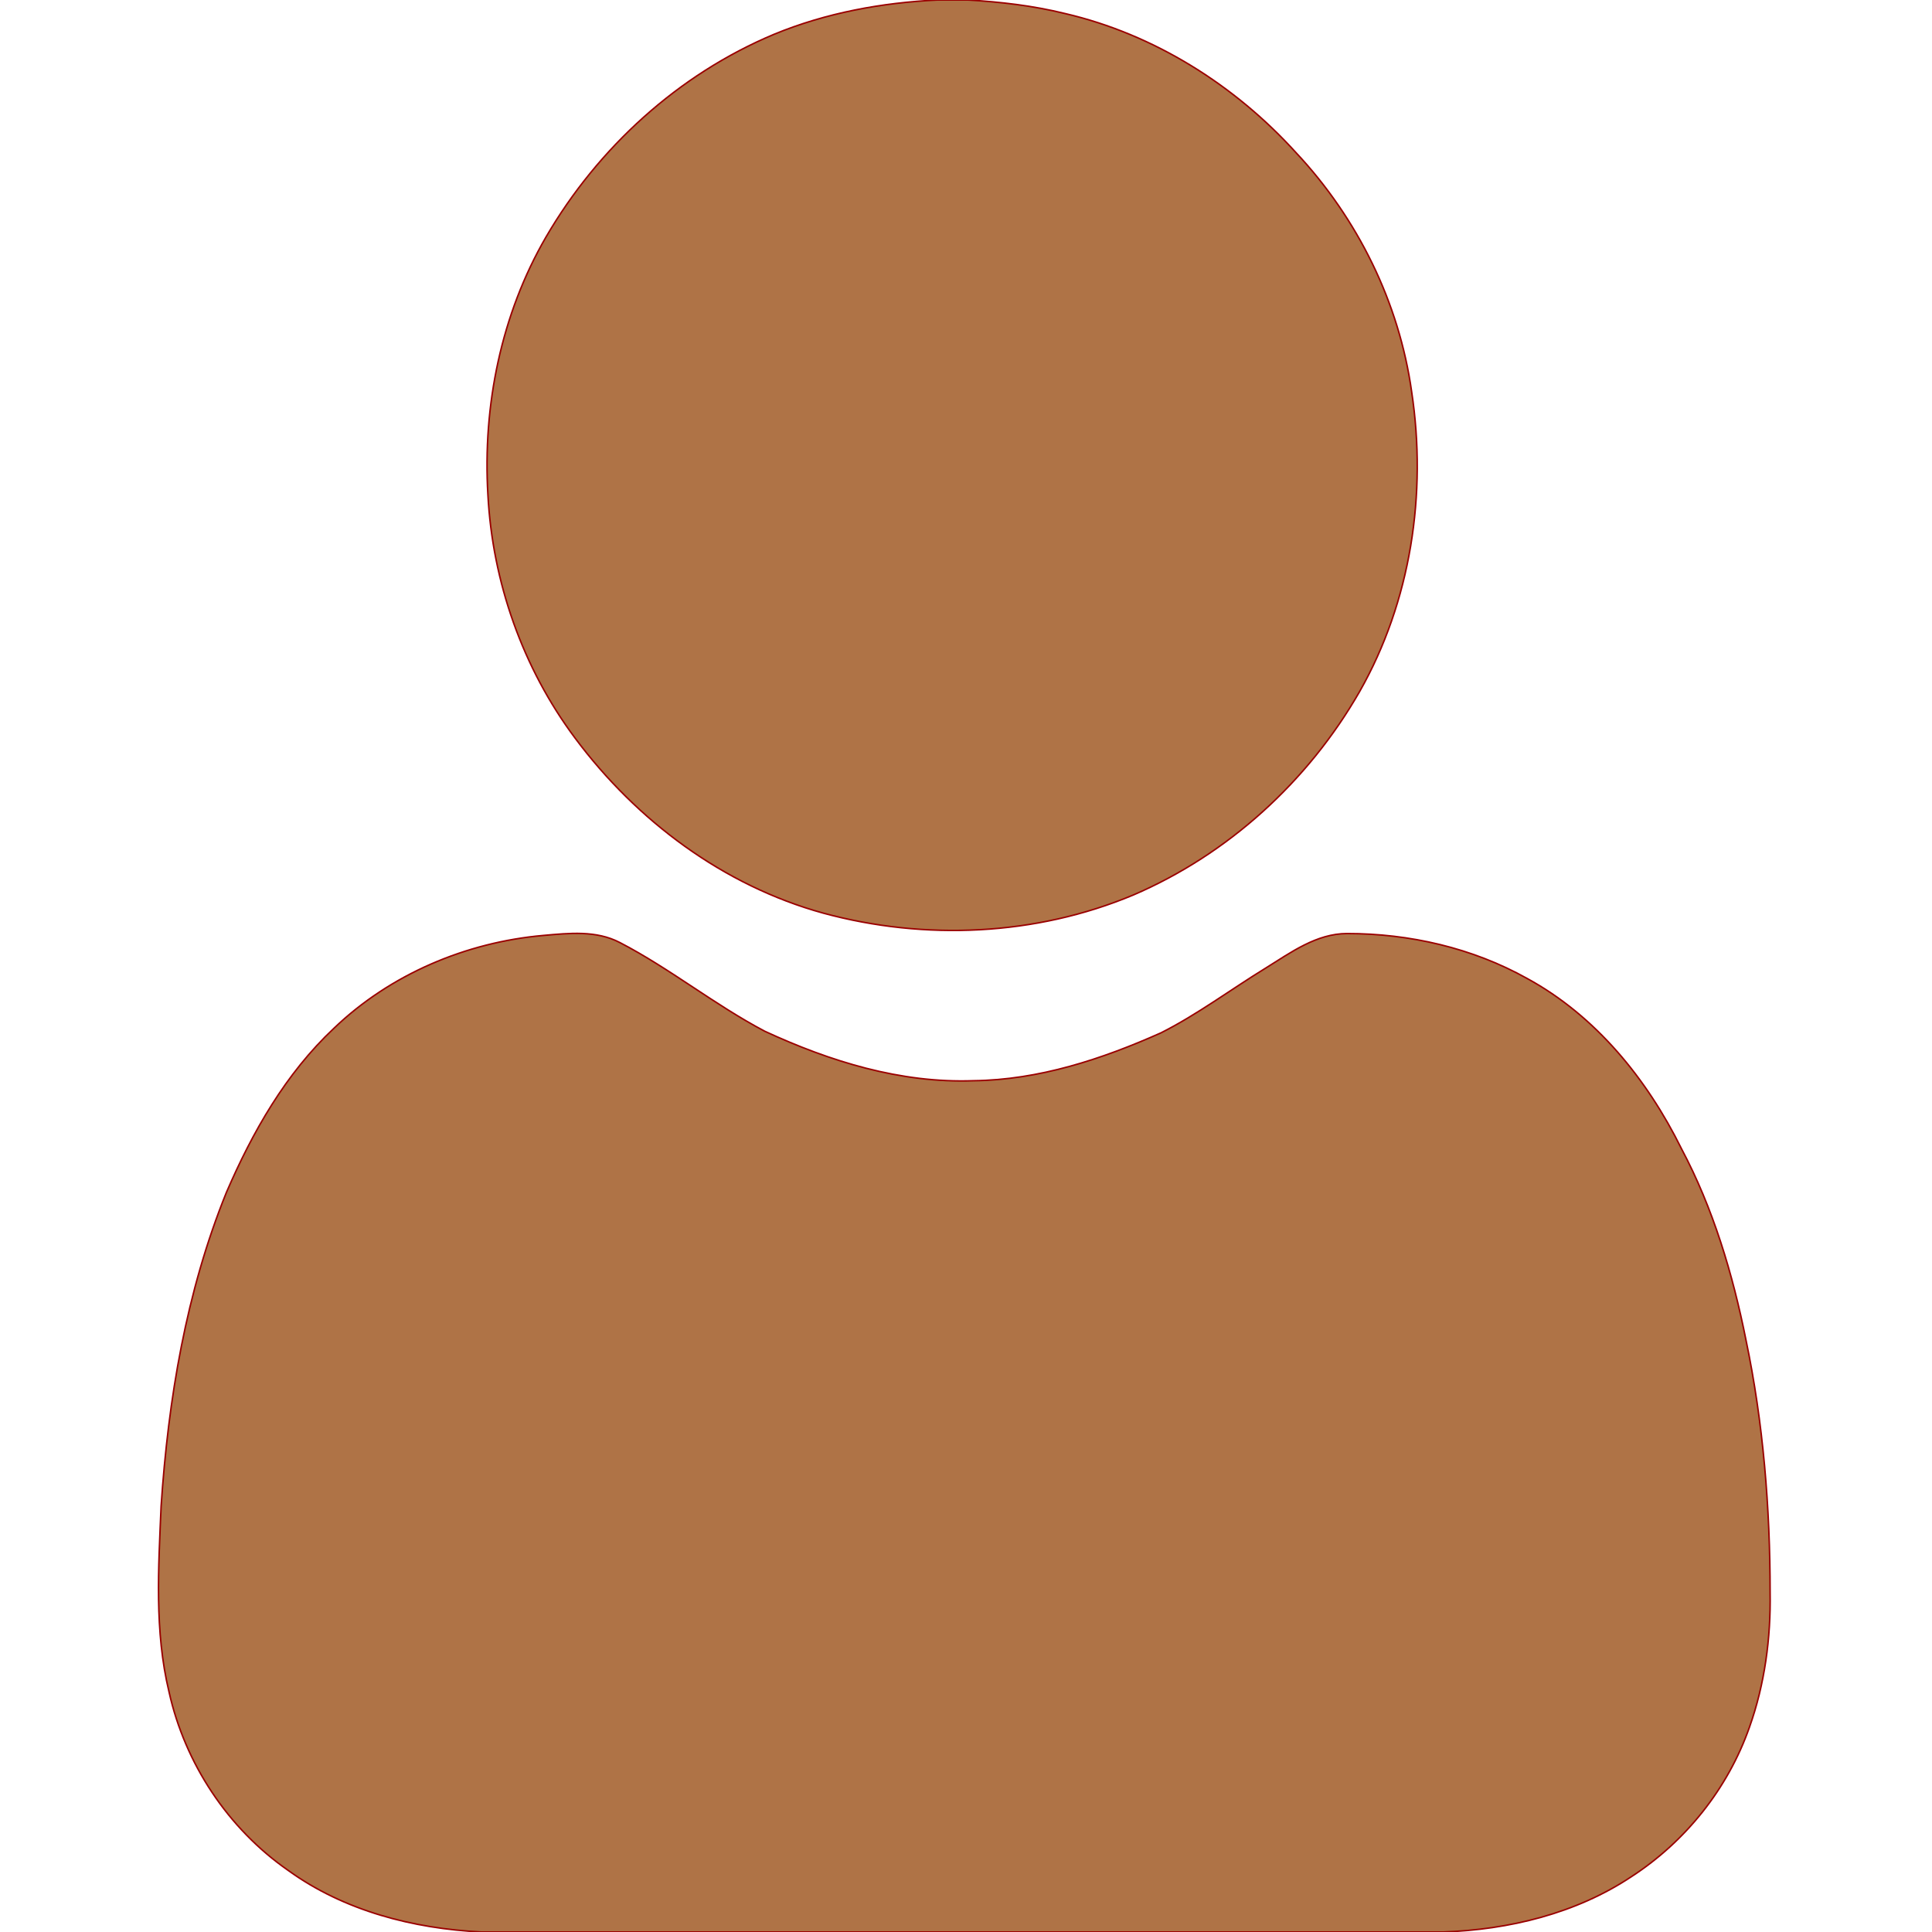 <svg xmlns="http://www.w3.org/2000/svg" viewBox="0 0 512 512" width="512" height="512"><style>.a{fill:#af7346;stroke:#9a0000;stroke-width:.4}</style><path class="a" d="m248.5 0h8c8.6 0.5 17.3 1.5 25.8 3.6 23.6 5.5 45 19 61.2 36.9 16.3 17.4 27.3 39.7 30.6 63.3 4.1 27-0.2 55.6-13.8 79.5-13.6 23.7-34.8 43.1-60 53.9-25.8 10.8-55.2 12.1-82.1 4.8-26.5-7.3-49.5-24.5-65.8-46.4-13.9-18.6-21.9-41.4-23.1-64.5-1.4-23.6 3.5-47.8 15.4-68.3 13.8-23.7 35.1-43.1 60.4-53.7 13.8-5.7 28.6-8.4 43.4-9.1z"></path><path class="a" d="m88.5 272.5c14.9-14.3 35-22.8 55.5-24.6 6.8-0.6 14-1.4 20.3 1.9 13.3 6.9 25.1 16.5 38.4 23.5 17.3 8 36 13.8 55.3 13.1 17.3-0.2 34-5.7 49.7-12.7 9.7-4.9 18.5-11.5 27.8-17.2 6.6-4.1 13.4-9.1 21.5-9.1 16.5 0 33.2 3.8 47.7 11.9 18.2 9.9 31.8 26.7 40.9 45.1 8.4 15.8 13.6 33.2 17.1 50.7 4.6 22 6.4 44.5 6.4 66.9 0.2 12.1-1.4 24.3-5.5 35.8-5.7 16.2-16.9 30.2-31.2 39.5-14.7 9.8-32.5 14.1-50 14.7h-254.8c-18.1-0.9-36.4-5.6-51.2-16.3-16-11.1-27.4-28.4-31.6-47.3-3.9-16.2-2.8-32.9-2.1-49.3 1.9-28.3 6.6-56.7 17.3-83.1 6.9-16 15.7-31.5 28.5-43.5z"></path></svg>